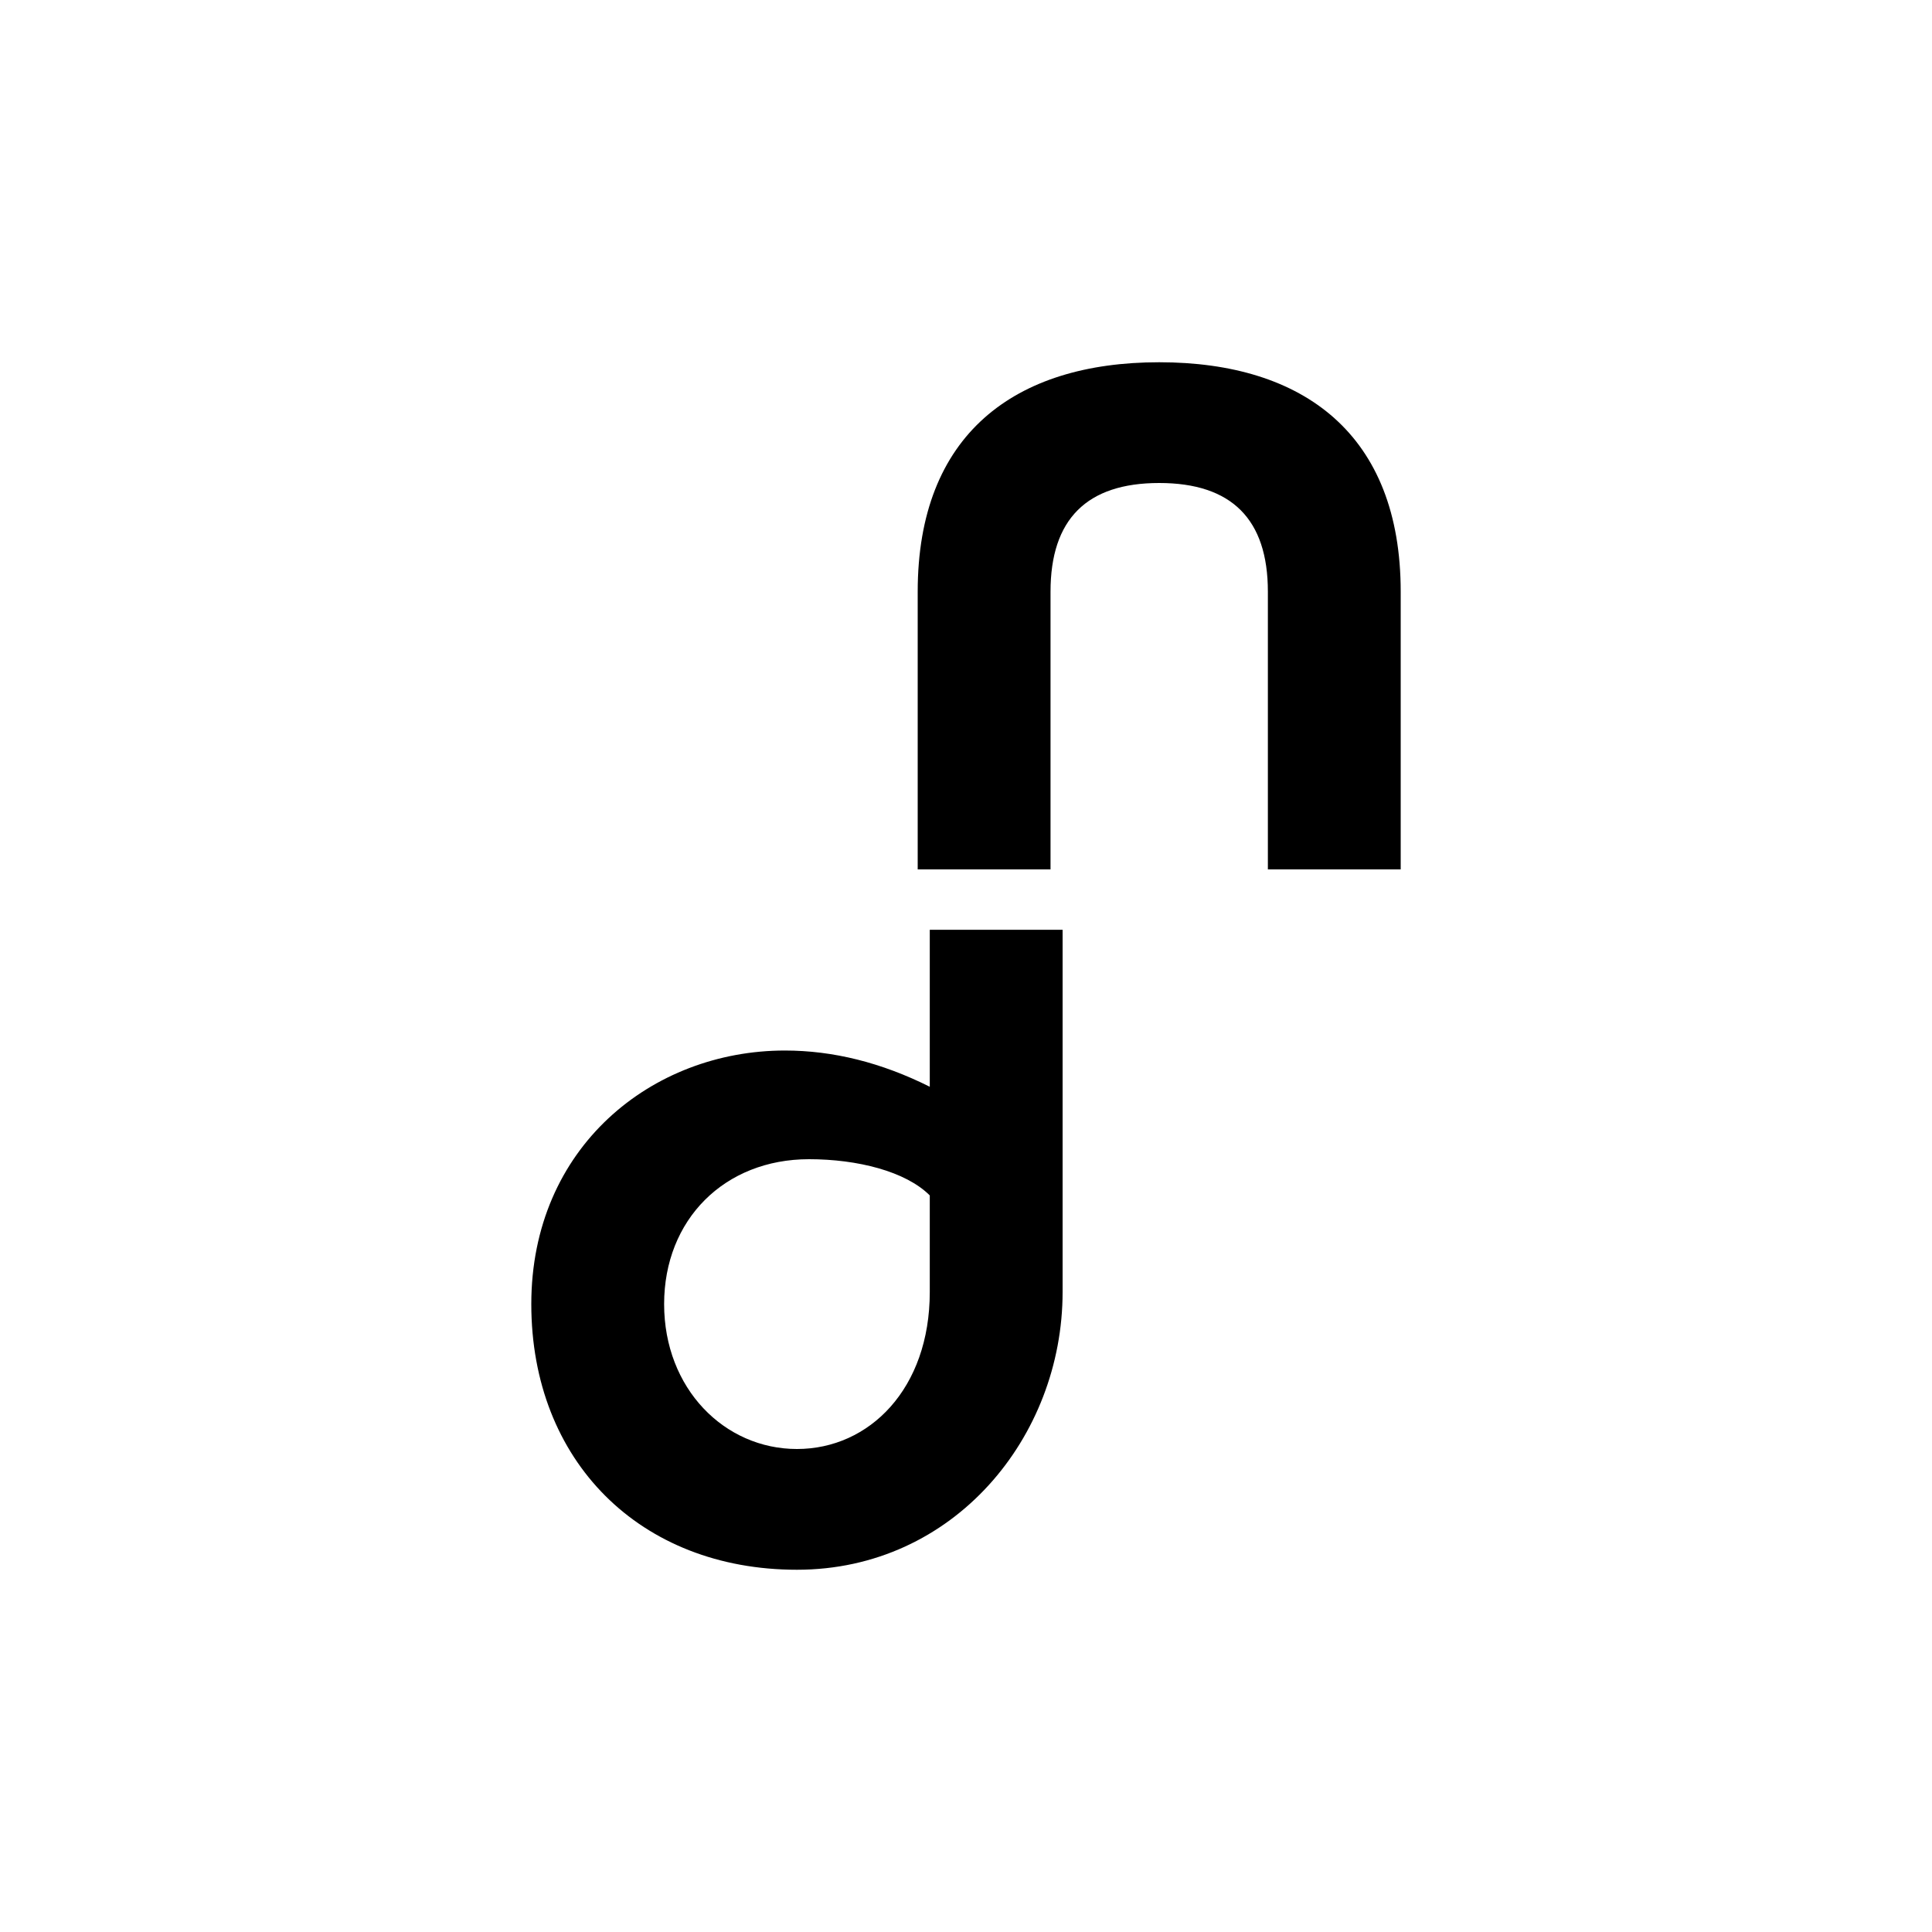 <svg xmlns="http://www.w3.org/2000/svg" width="16" height="16" viewBox="0 0 16 16">
  <path fill="#000" d="M9.6 3c-1.2 0-2 .6-2 1.9v2.3h1.1V4.9c0-.6.3-.9.9-.9s.9.3.9.9v2.3h1.1V4.9c0-1.3-.8-1.9-2-1.9zM7.7 7.7V9c-.4-.2-.8-.3-1.2-.3-1.1 0-2.1.8-2.1 2.1S5.3 13 6.6 13s2.2-1.1 2.2-2.3v-3H7.7zM6.6 12c-.6 0-1.1-.5-1.1-1.2S6 9.6 6.7 9.6c.4 0 .8.1 1 .3v.8c0 .8-.5 1.3-1.1 1.3z"/>
</svg>